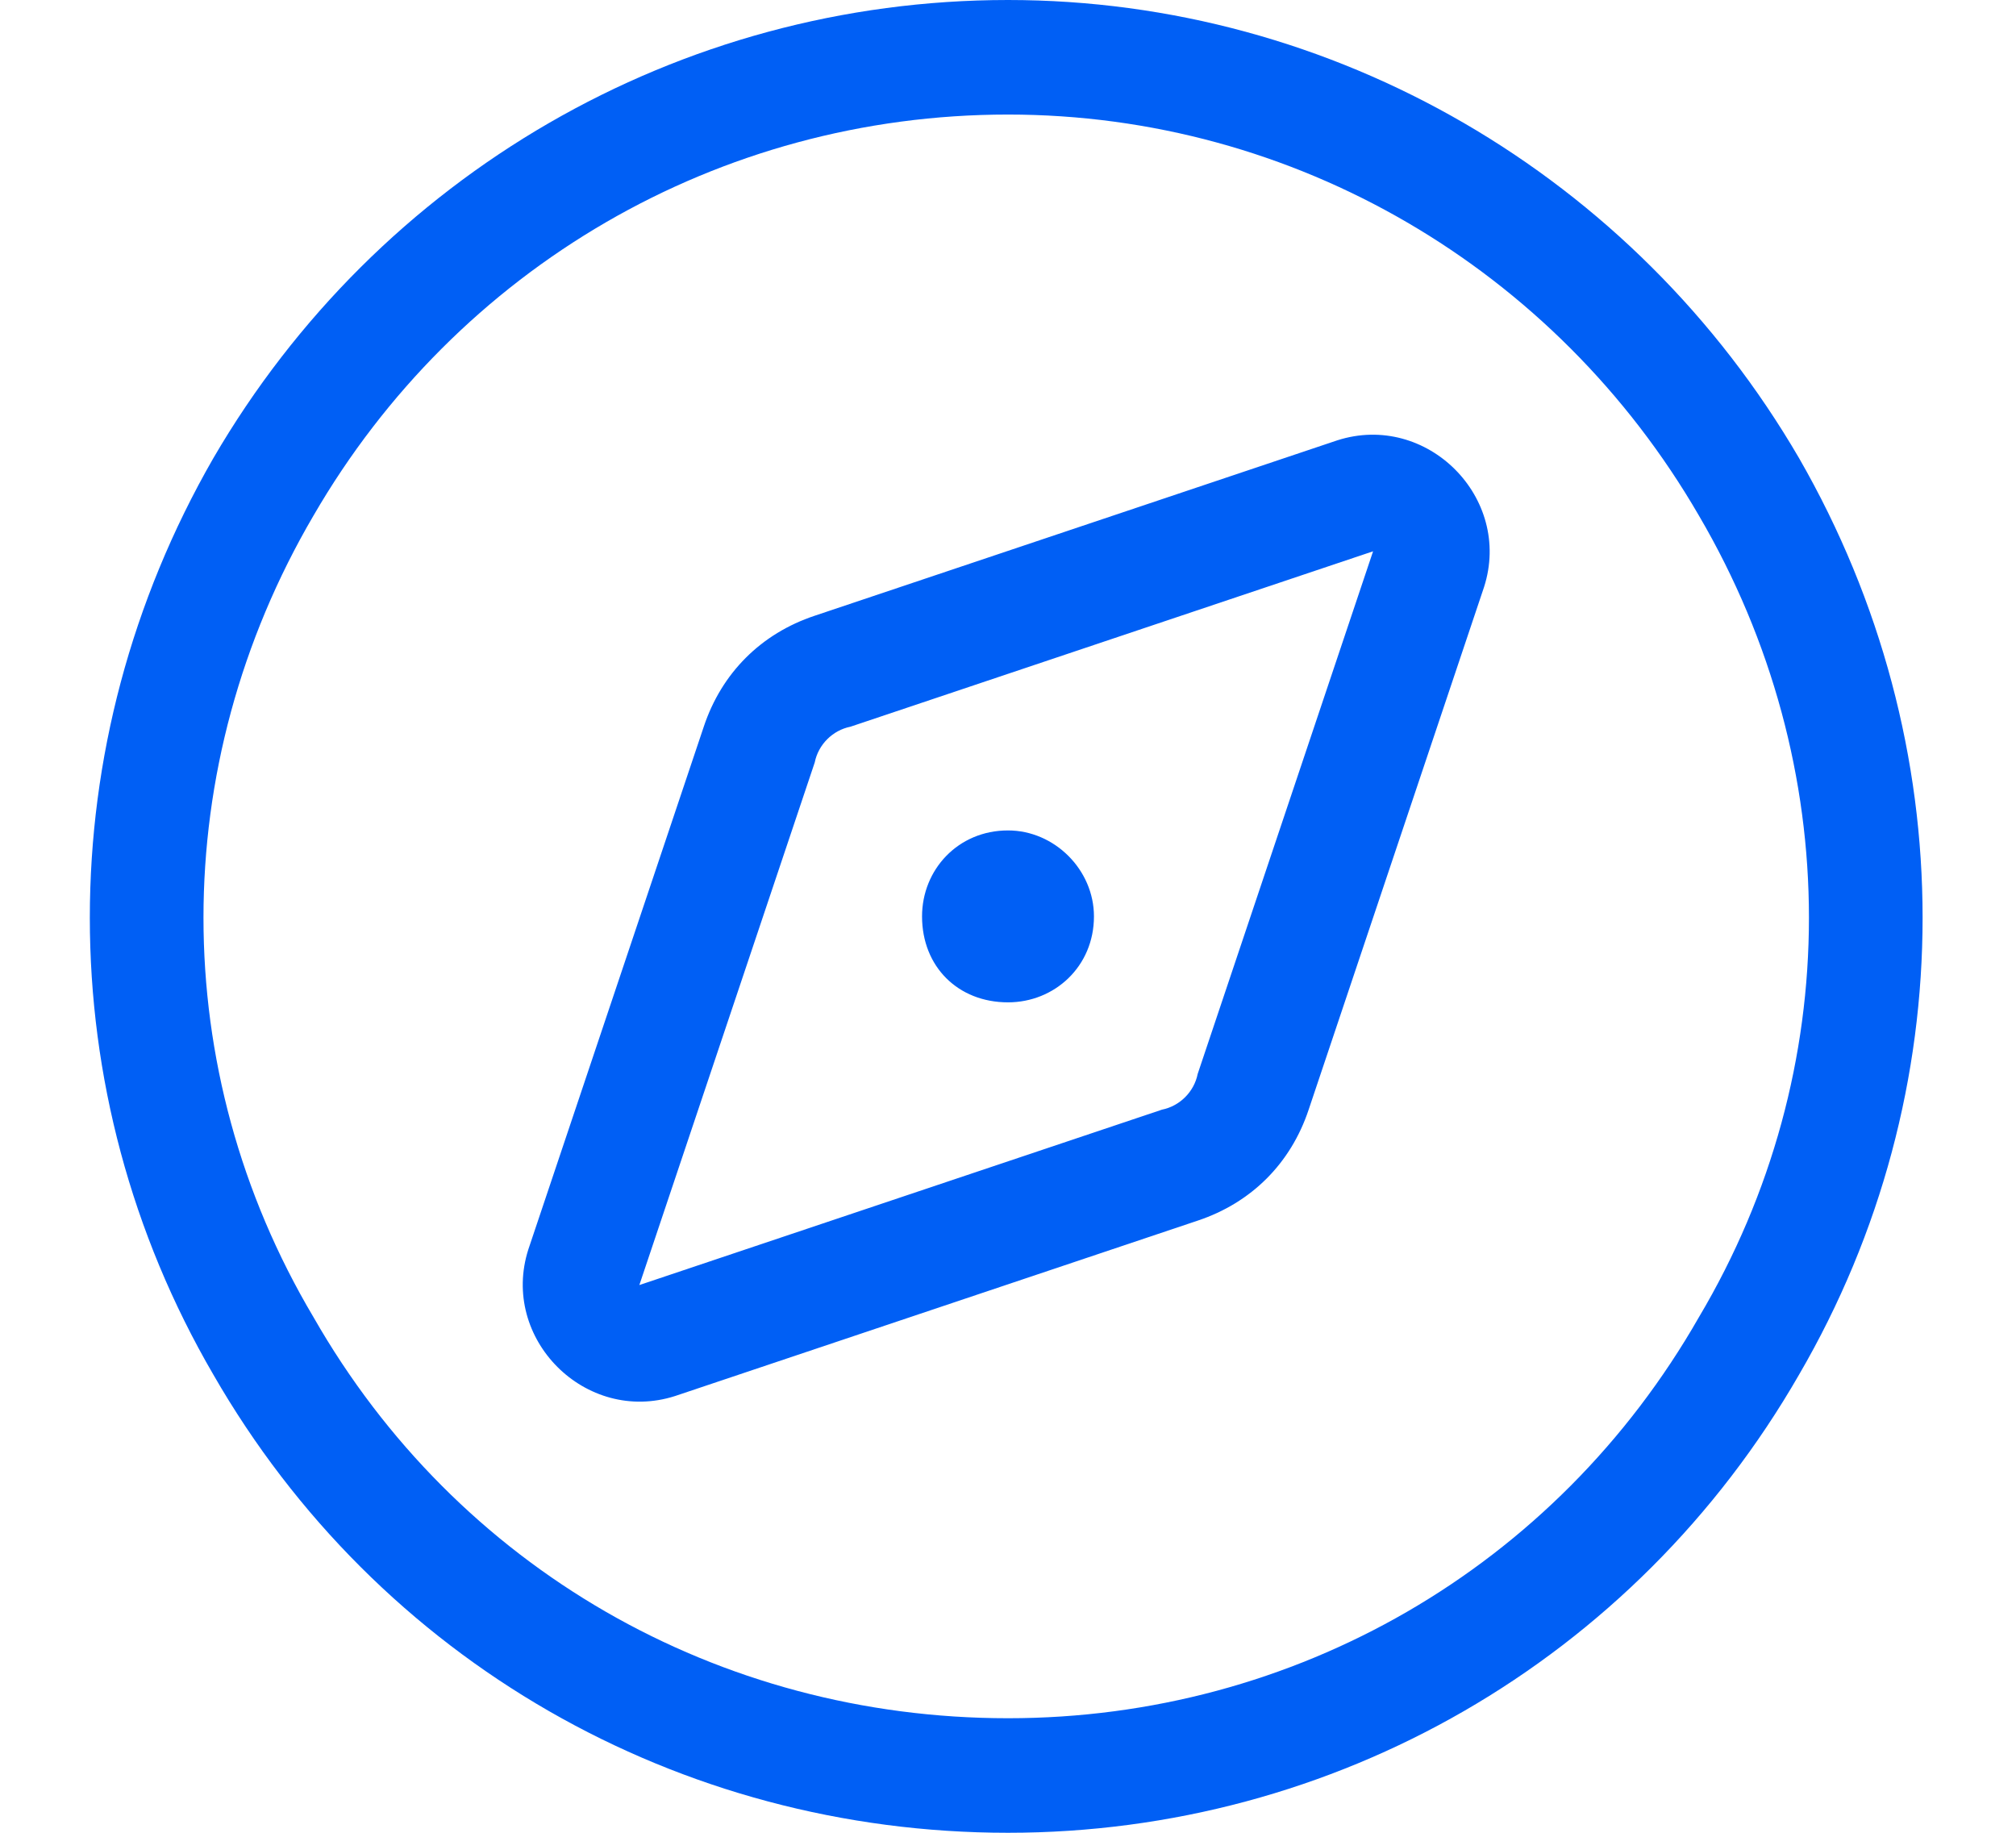 <svg width="22" height="20" viewBox="0 0 22 20" fill="none" xmlns="http://www.w3.org/2000/svg">
<path d="M11 1.25C7.836 1.25 4.984 2.93 3.422 5.625C1.82 8.359 1.82 11.68 3.422 14.375C4.984 17.109 7.836 18.75 11 18.75C14.125 18.75 16.977 17.109 18.539 14.375C20.141 11.68 20.141 8.359 18.539 5.625C16.977 2.93 14.125 1.25 11 1.25ZM11 20C7.406 20 4.125 18.125 2.328 15C0.531 11.914 0.531 8.125 2.328 5C4.125 1.914 7.406 0 11 0C14.555 0 17.836 1.914 19.633 5C21.43 8.125 21.43 11.914 19.633 15C17.836 18.125 14.555 20 11 20ZM14.594 4.805C15.57 4.492 16.508 5.43 16.195 6.406L14.281 12.109C14.086 12.695 13.656 13.125 13.07 13.32L7.367 15.234C6.391 15.547 5.453 14.609 5.766 13.633L7.68 7.93C7.875 7.344 8.305 6.914 8.891 6.719L14.594 4.805ZM14.984 6.016L9.281 7.93C9.086 7.969 8.93 8.125 8.891 8.32L6.977 14.023L12.68 12.109C12.875 12.07 13.031 11.914 13.07 11.719L14.984 6.016ZM11 10.938C10.453 10.938 10.062 10.547 10.062 10C10.062 9.492 10.453 9.062 11 9.062C11.508 9.062 11.938 9.492 11.938 10C11.938 10.547 11.508 10.938 11 10.938Z" fill="#005FF5"/>
</svg>
